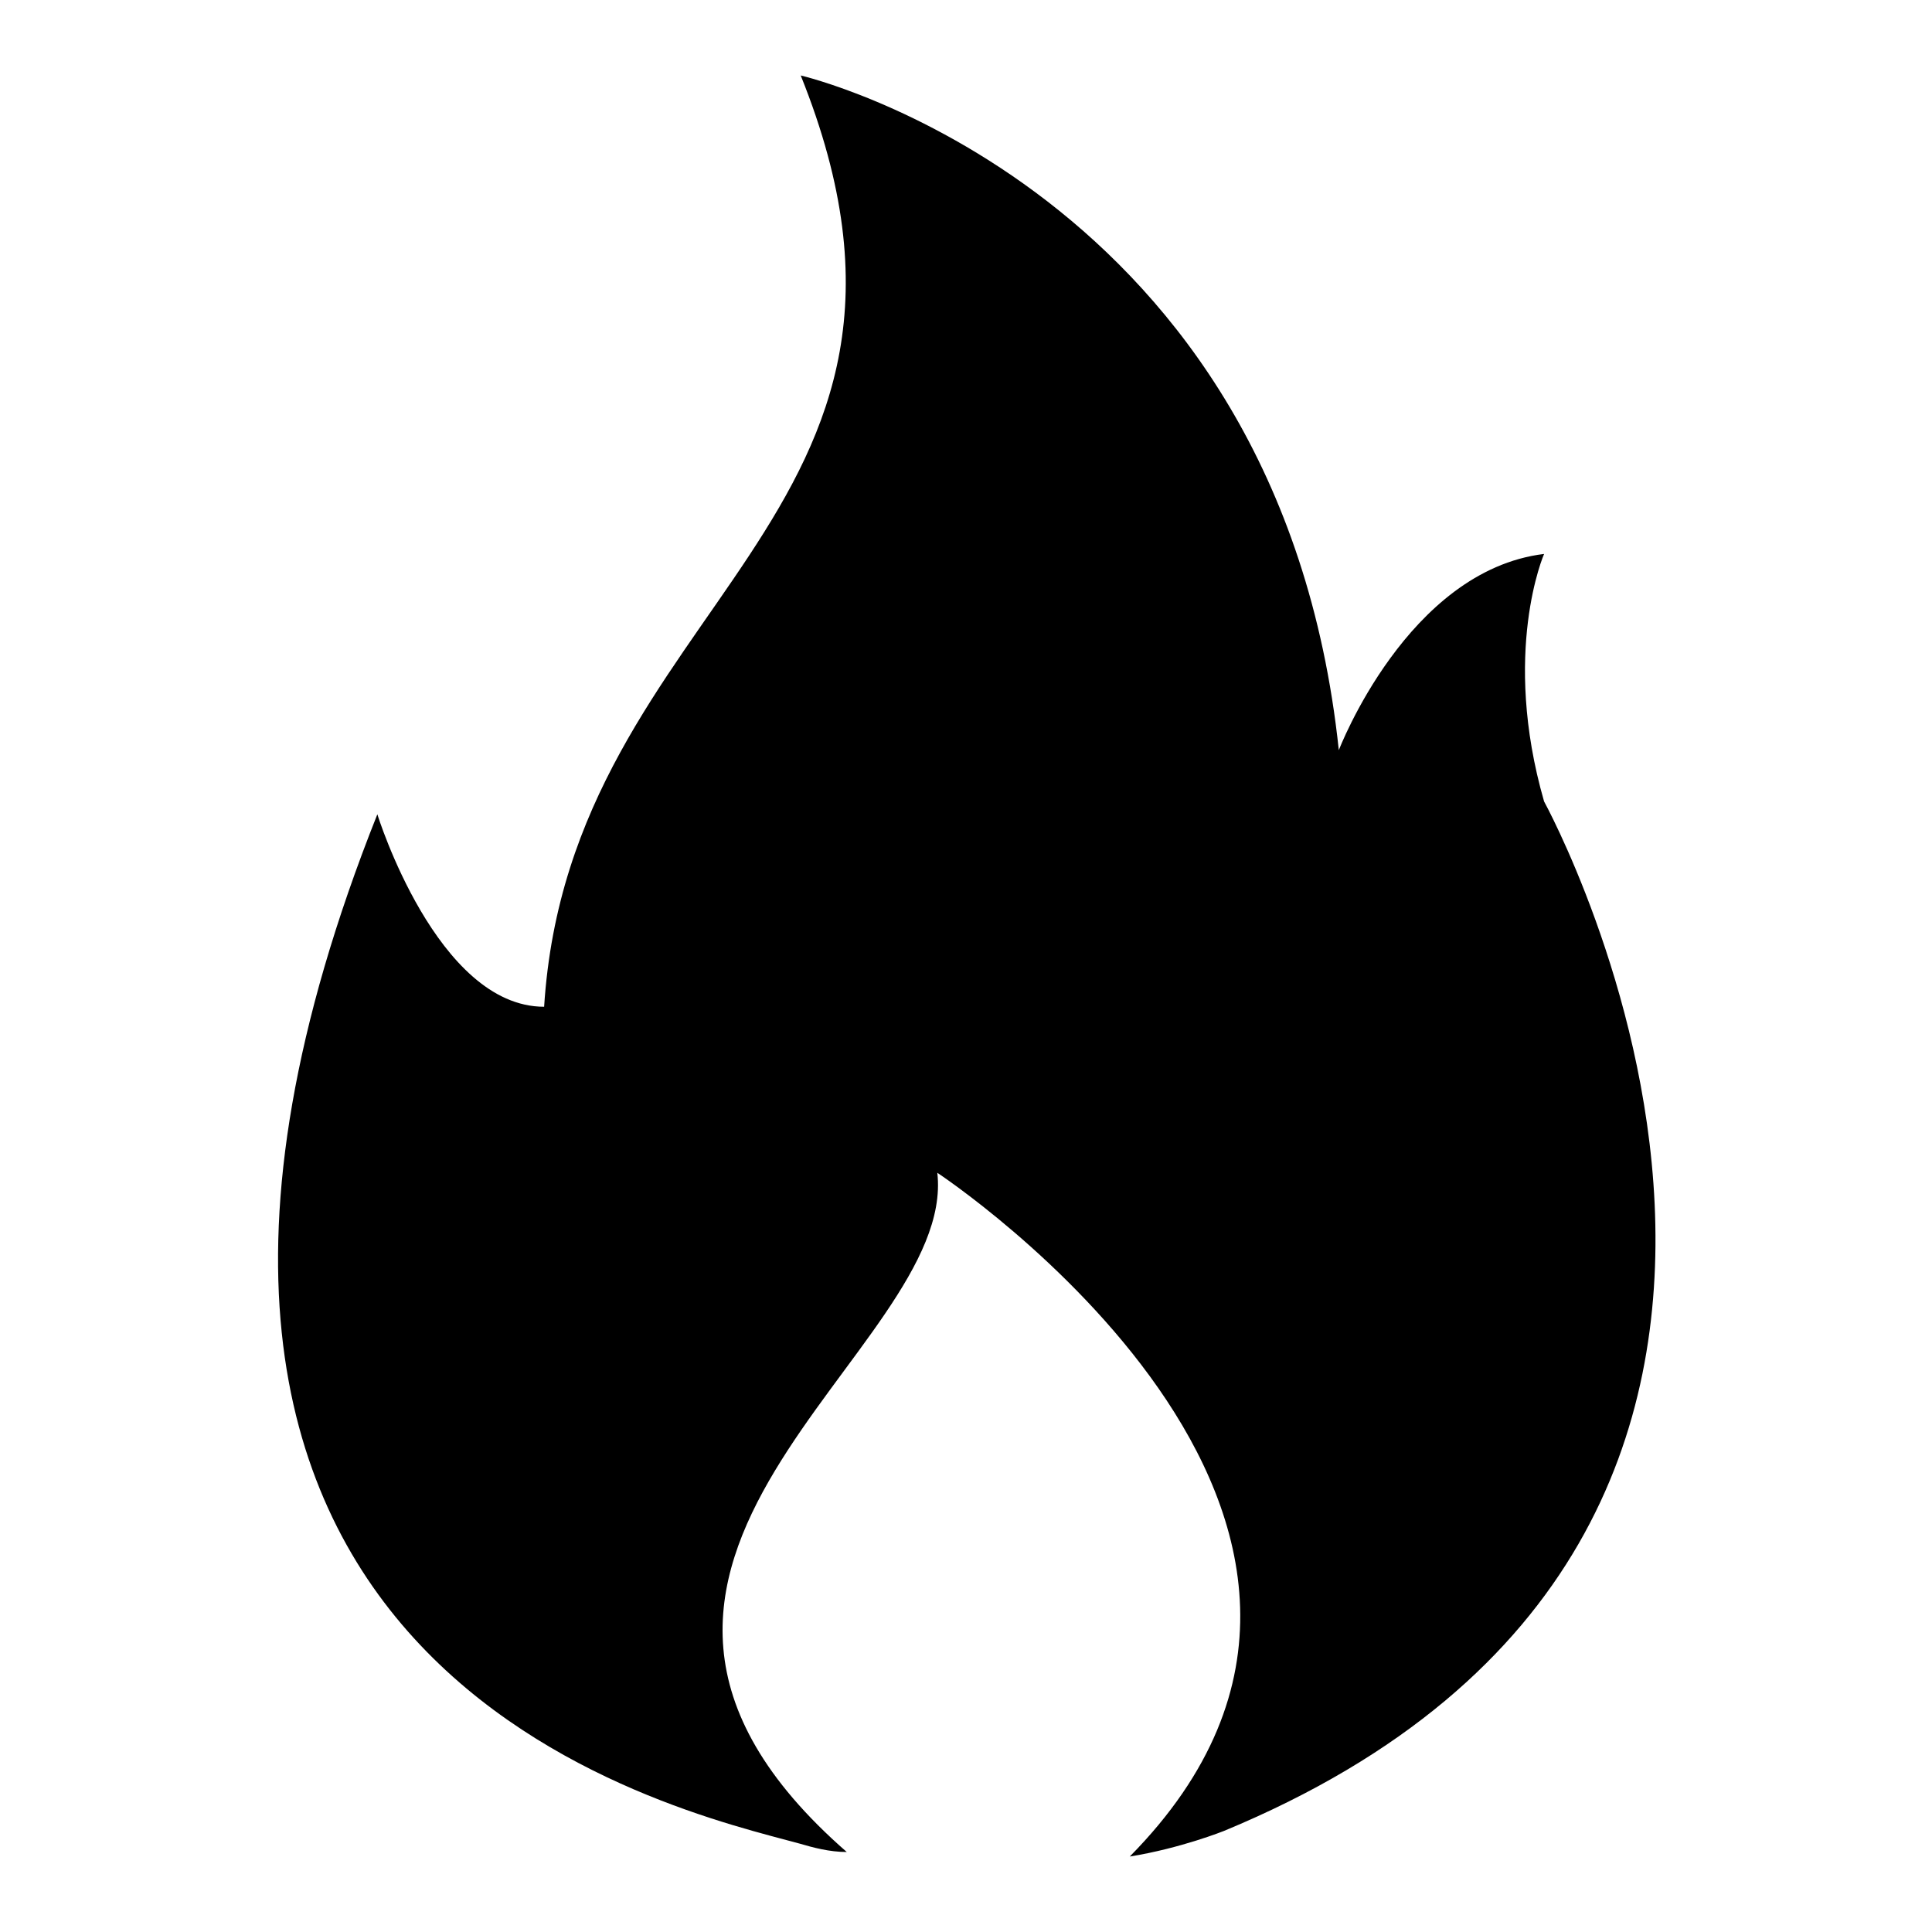 <?xml version="1.0" encoding="utf-8"?>
<!-- Svg Vector Icons : http://www.onlinewebfonts.com/icon -->
<!DOCTYPE svg PUBLIC "-//W3C//DTD SVG 1.1//EN" "http://www.w3.org/Graphics/SVG/1.1/DTD/svg11.dtd">
<svg version="1.1" xmlns="http://www.w3.org/2000/svg" xmlns:xlink="http://www.w3.org/1999/xlink" x="0px" y="0px" viewBox="0 0 256 256" enable-background="new 0 0 256 256" xml:space="preserve">
<g> <path fill="#000000" d="M112.2,245.4c-2.3,0-4.5-0.6-6.2-1.1c-16.4-4.5-101.3-22.6-56-136.4c0,0,7.9,25.5,22.1,25.5 c3.4-53.8,57.7-64.5,34-123.4c0,0,63.4,14.7,71.3,89.4c0,0,9.1-23.8,27.2-26c0,0-5.7,13,0,32.8c0,0,53.2,96.8-42.4,136.4 c0,0-5.7,2.3-12.5,3.4c44.1-44.7-25.5-90.6-25.5-90.6C126.9,179.2,68.1,206.9,112.2,245.4L112.2,245.4z"/></g>
</svg>